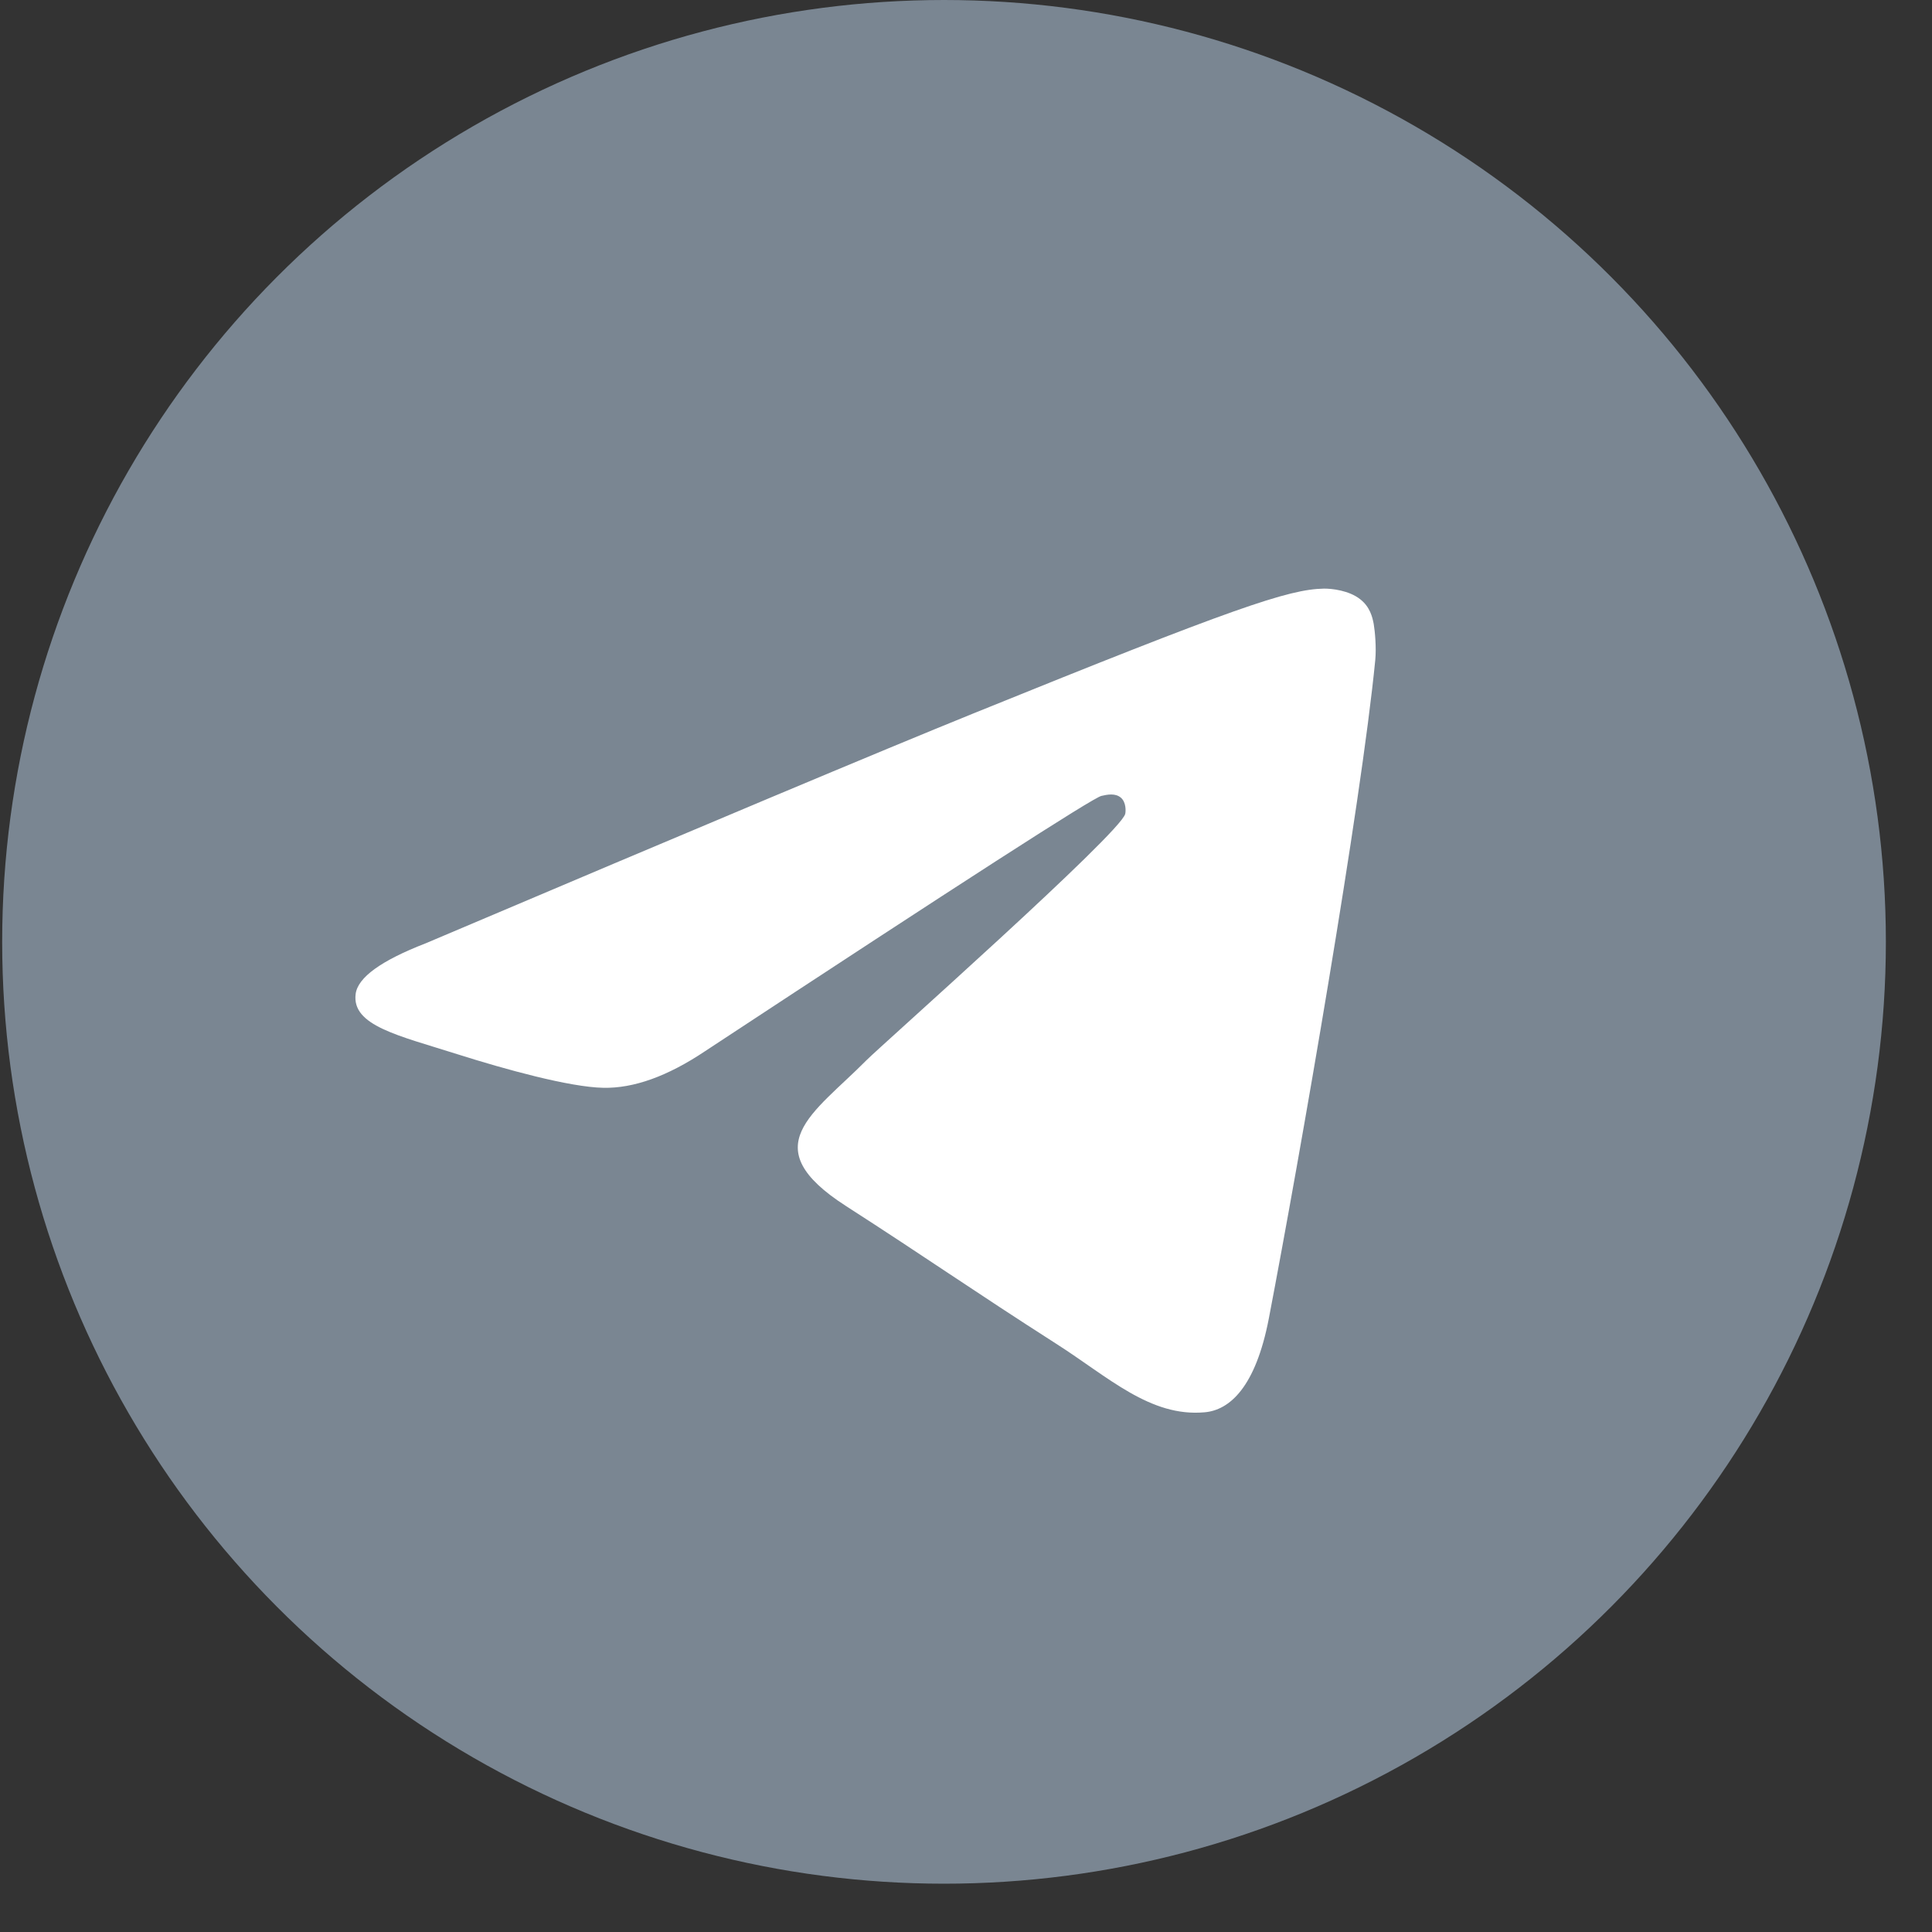 <?xml version="1.0" encoding="UTF-8"?> <svg xmlns="http://www.w3.org/2000/svg" width="24" height="24" viewBox="0 0 24 24" fill="none"><rect x="0" y="0" width="24" height="24" fill="#333333" stroke="none"/> <circle cx="11.727" cy="11.7" r="11.7" fill="#7A8692"></circle> <path d="M5.286 11.719C8.689 10.275 10.957 9.322 12.093 8.862C15.334 7.548 16.007 7.32 16.446 7.312C16.543 7.311 16.759 7.334 16.898 7.445C17.017 7.538 17.049 7.664 17.065 7.753C17.08 7.841 17.099 8.043 17.084 8.2C16.908 9.999 16.148 14.364 15.762 16.378C15.598 17.231 15.276 17.517 14.964 17.544C14.287 17.605 13.772 17.108 13.115 16.689C12.088 16.032 11.508 15.624 10.511 14.983C9.358 14.243 10.105 13.836 10.762 13.172C10.934 12.998 13.92 10.351 13.978 10.11C13.985 10.08 13.992 9.968 13.924 9.909C13.855 9.85 13.755 9.87 13.682 9.887C13.579 9.909 11.938 10.966 8.759 13.058C8.293 13.37 7.872 13.521 7.494 13.513C7.077 13.505 6.275 13.284 5.679 13.095C4.948 12.863 4.368 12.741 4.418 12.348C4.444 12.143 4.734 11.933 5.286 11.719Z" fill="white"></path> </svg> 
